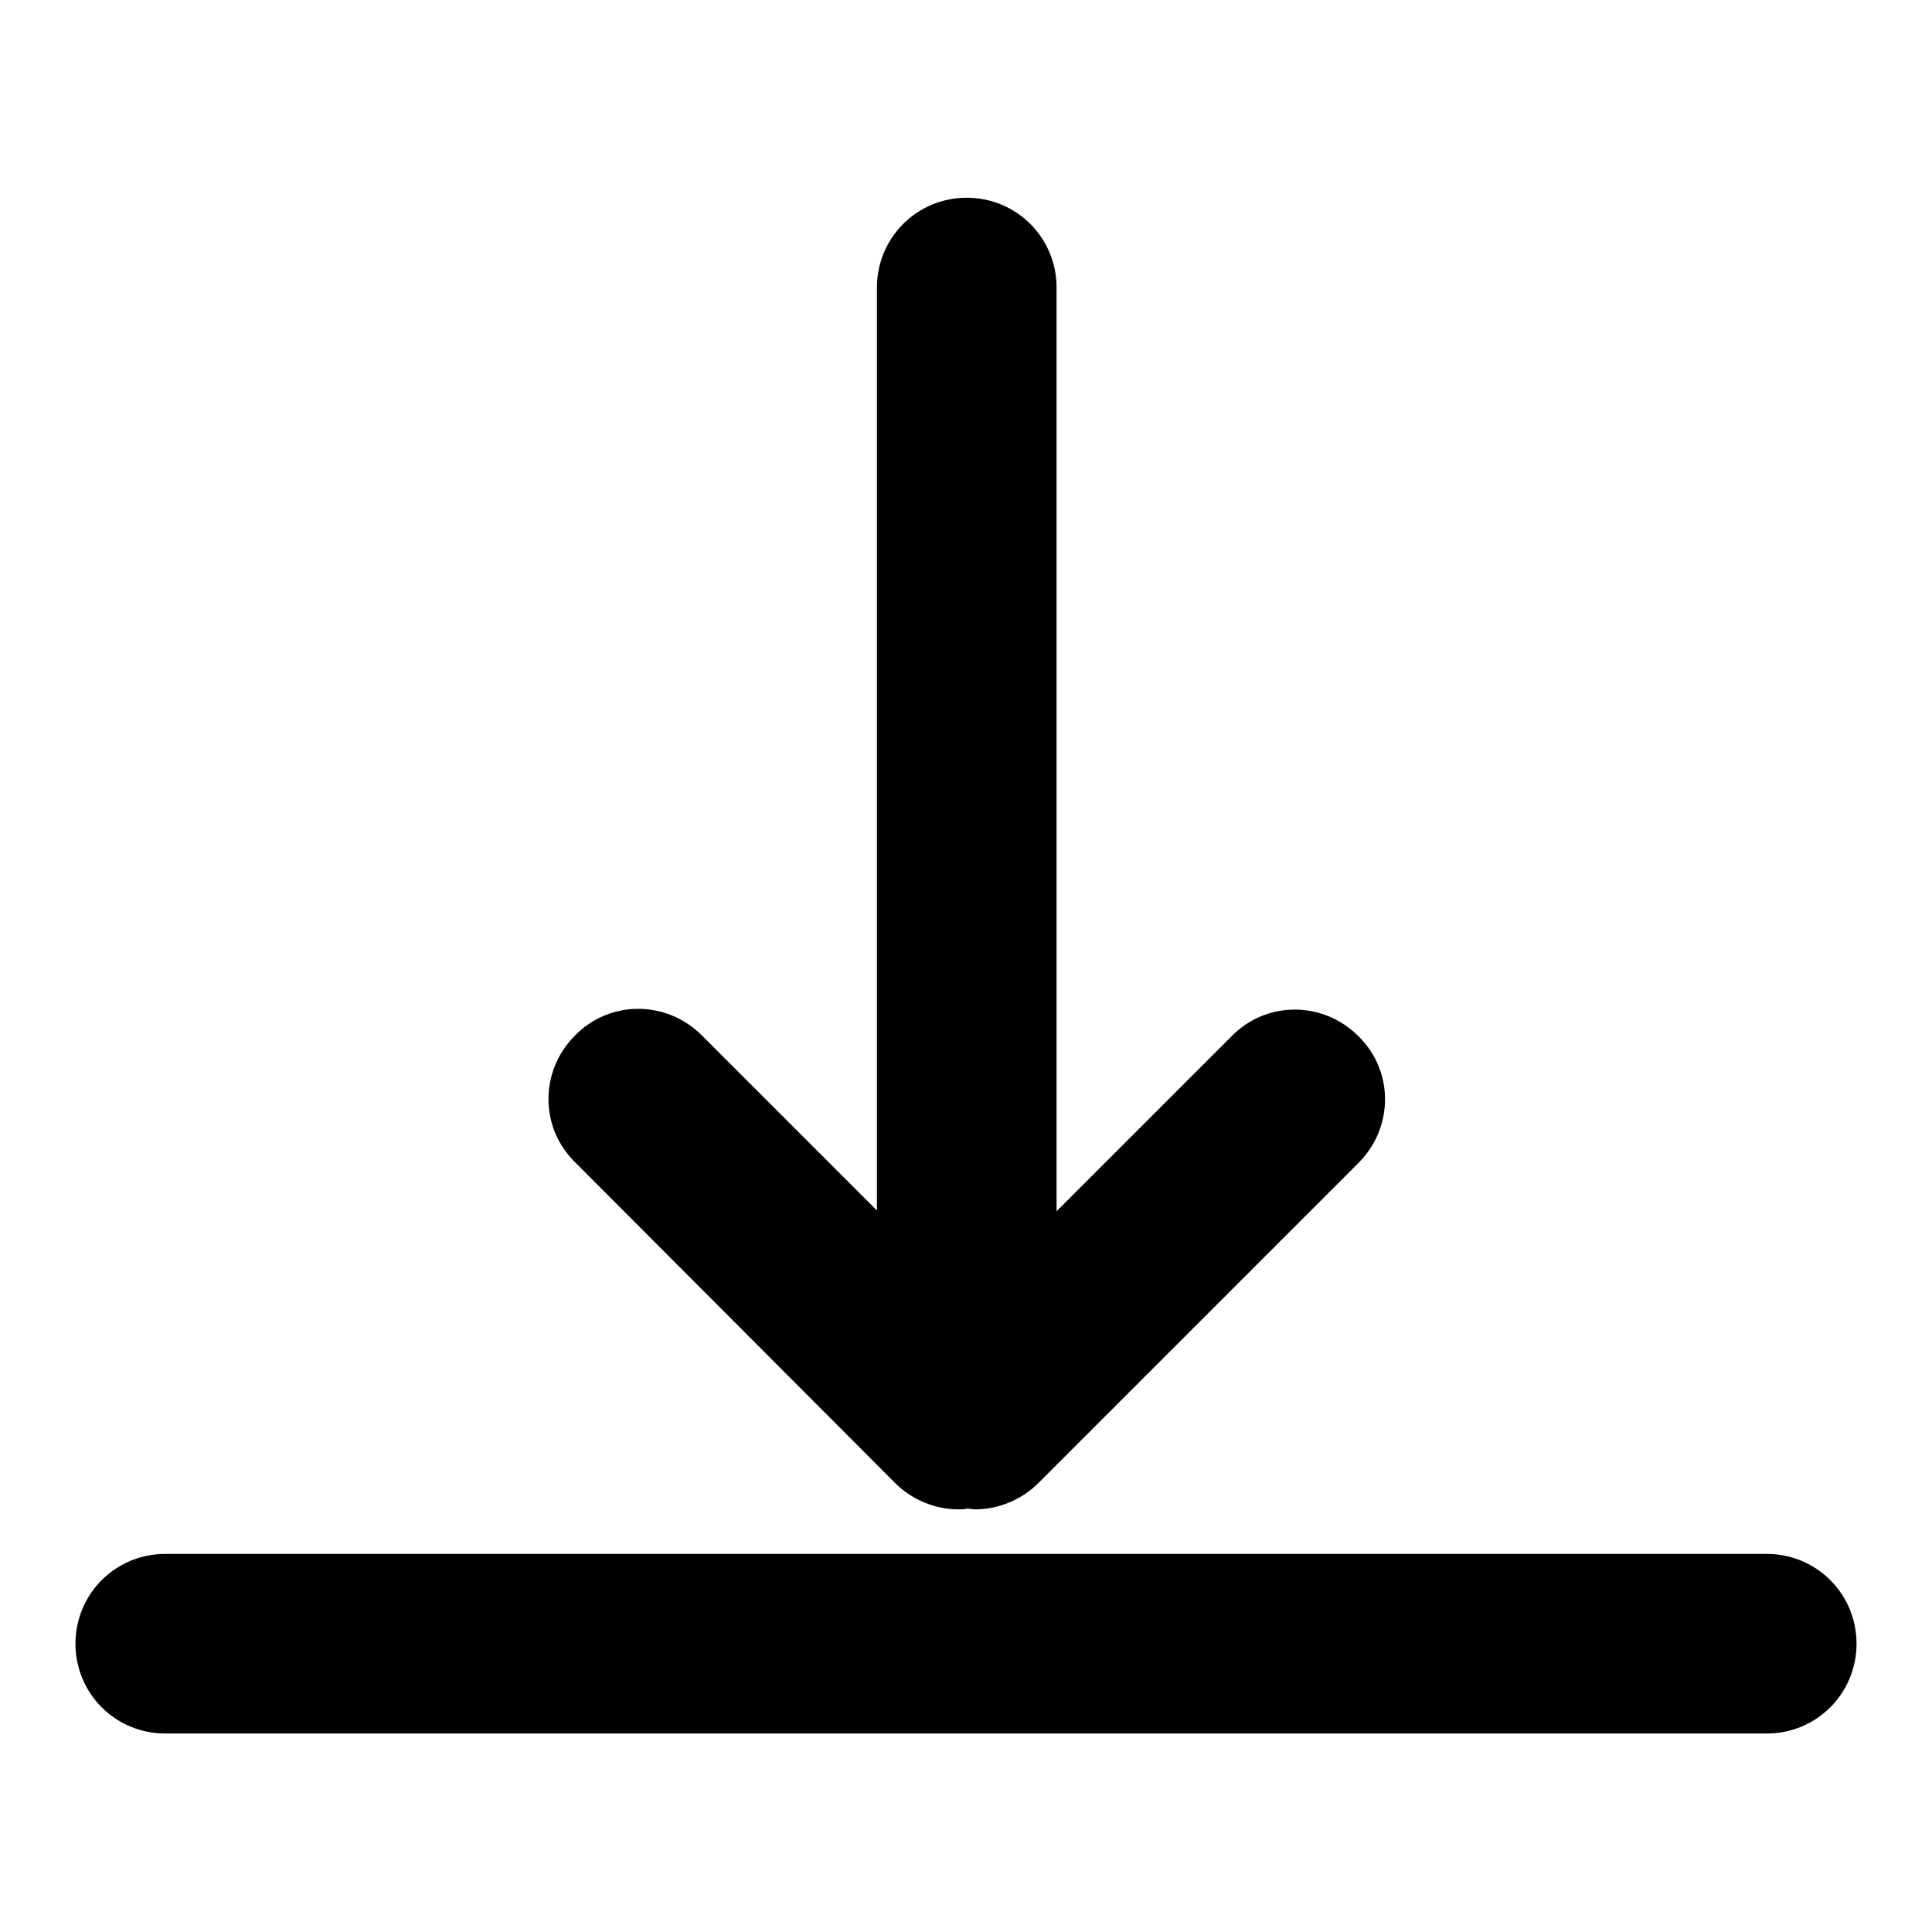 <?xml version="1.0" encoding="utf-8"?>
<!-- Svg Vector Icons : http://www.onlinewebfonts.com/icon -->
<!DOCTYPE svg PUBLIC "-//W3C//DTD SVG 1.1//EN" "http://www.w3.org/Graphics/SVG/1.1/DTD/svg11.dtd">
<svg version="1.1" xmlns="http://www.w3.org/2000/svg" xmlns:xlink="http://www.w3.org/1999/xlink" x="0px" y="0px" viewBox="0 0 256 256" enable-background="new 0 0 256 256" xml:space="preserve">
<g> <path fill="#000000" d="M234.1,205.9H21.9c-6.6,0-11.9,5.3-11.9,11.9s5.3,11.9,11.9,11.9h212.2c6.6,0,11.9-5.3,11.9-11.9 S240.7,205.9,234.1,205.9z M118.6,196.5c2.3,2.3,5.4,3.5,8.4,3.5c0.4,0,0.8,0,1.1-0.1c0.4,0,0.8,0.1,1.1,0.1c3,0,6.1-1.2,8.4-3.5 l42.4-42.4c4.7-4.7,4.7-12.2,0-16.8c-4.7-4.7-12.2-4.7-16.8,0l-23.2,23.2V38.1c0-6.6-5.3-11.9-11.9-11.9c-6.6,0-11.9,5.3-11.9,11.9 v122.3L93,137.2c-4.7-4.7-12.2-4.7-16.8,0c-4.7,4.7-4.7,12.2,0,16.8L118.6,196.5z"/></g>
</svg>